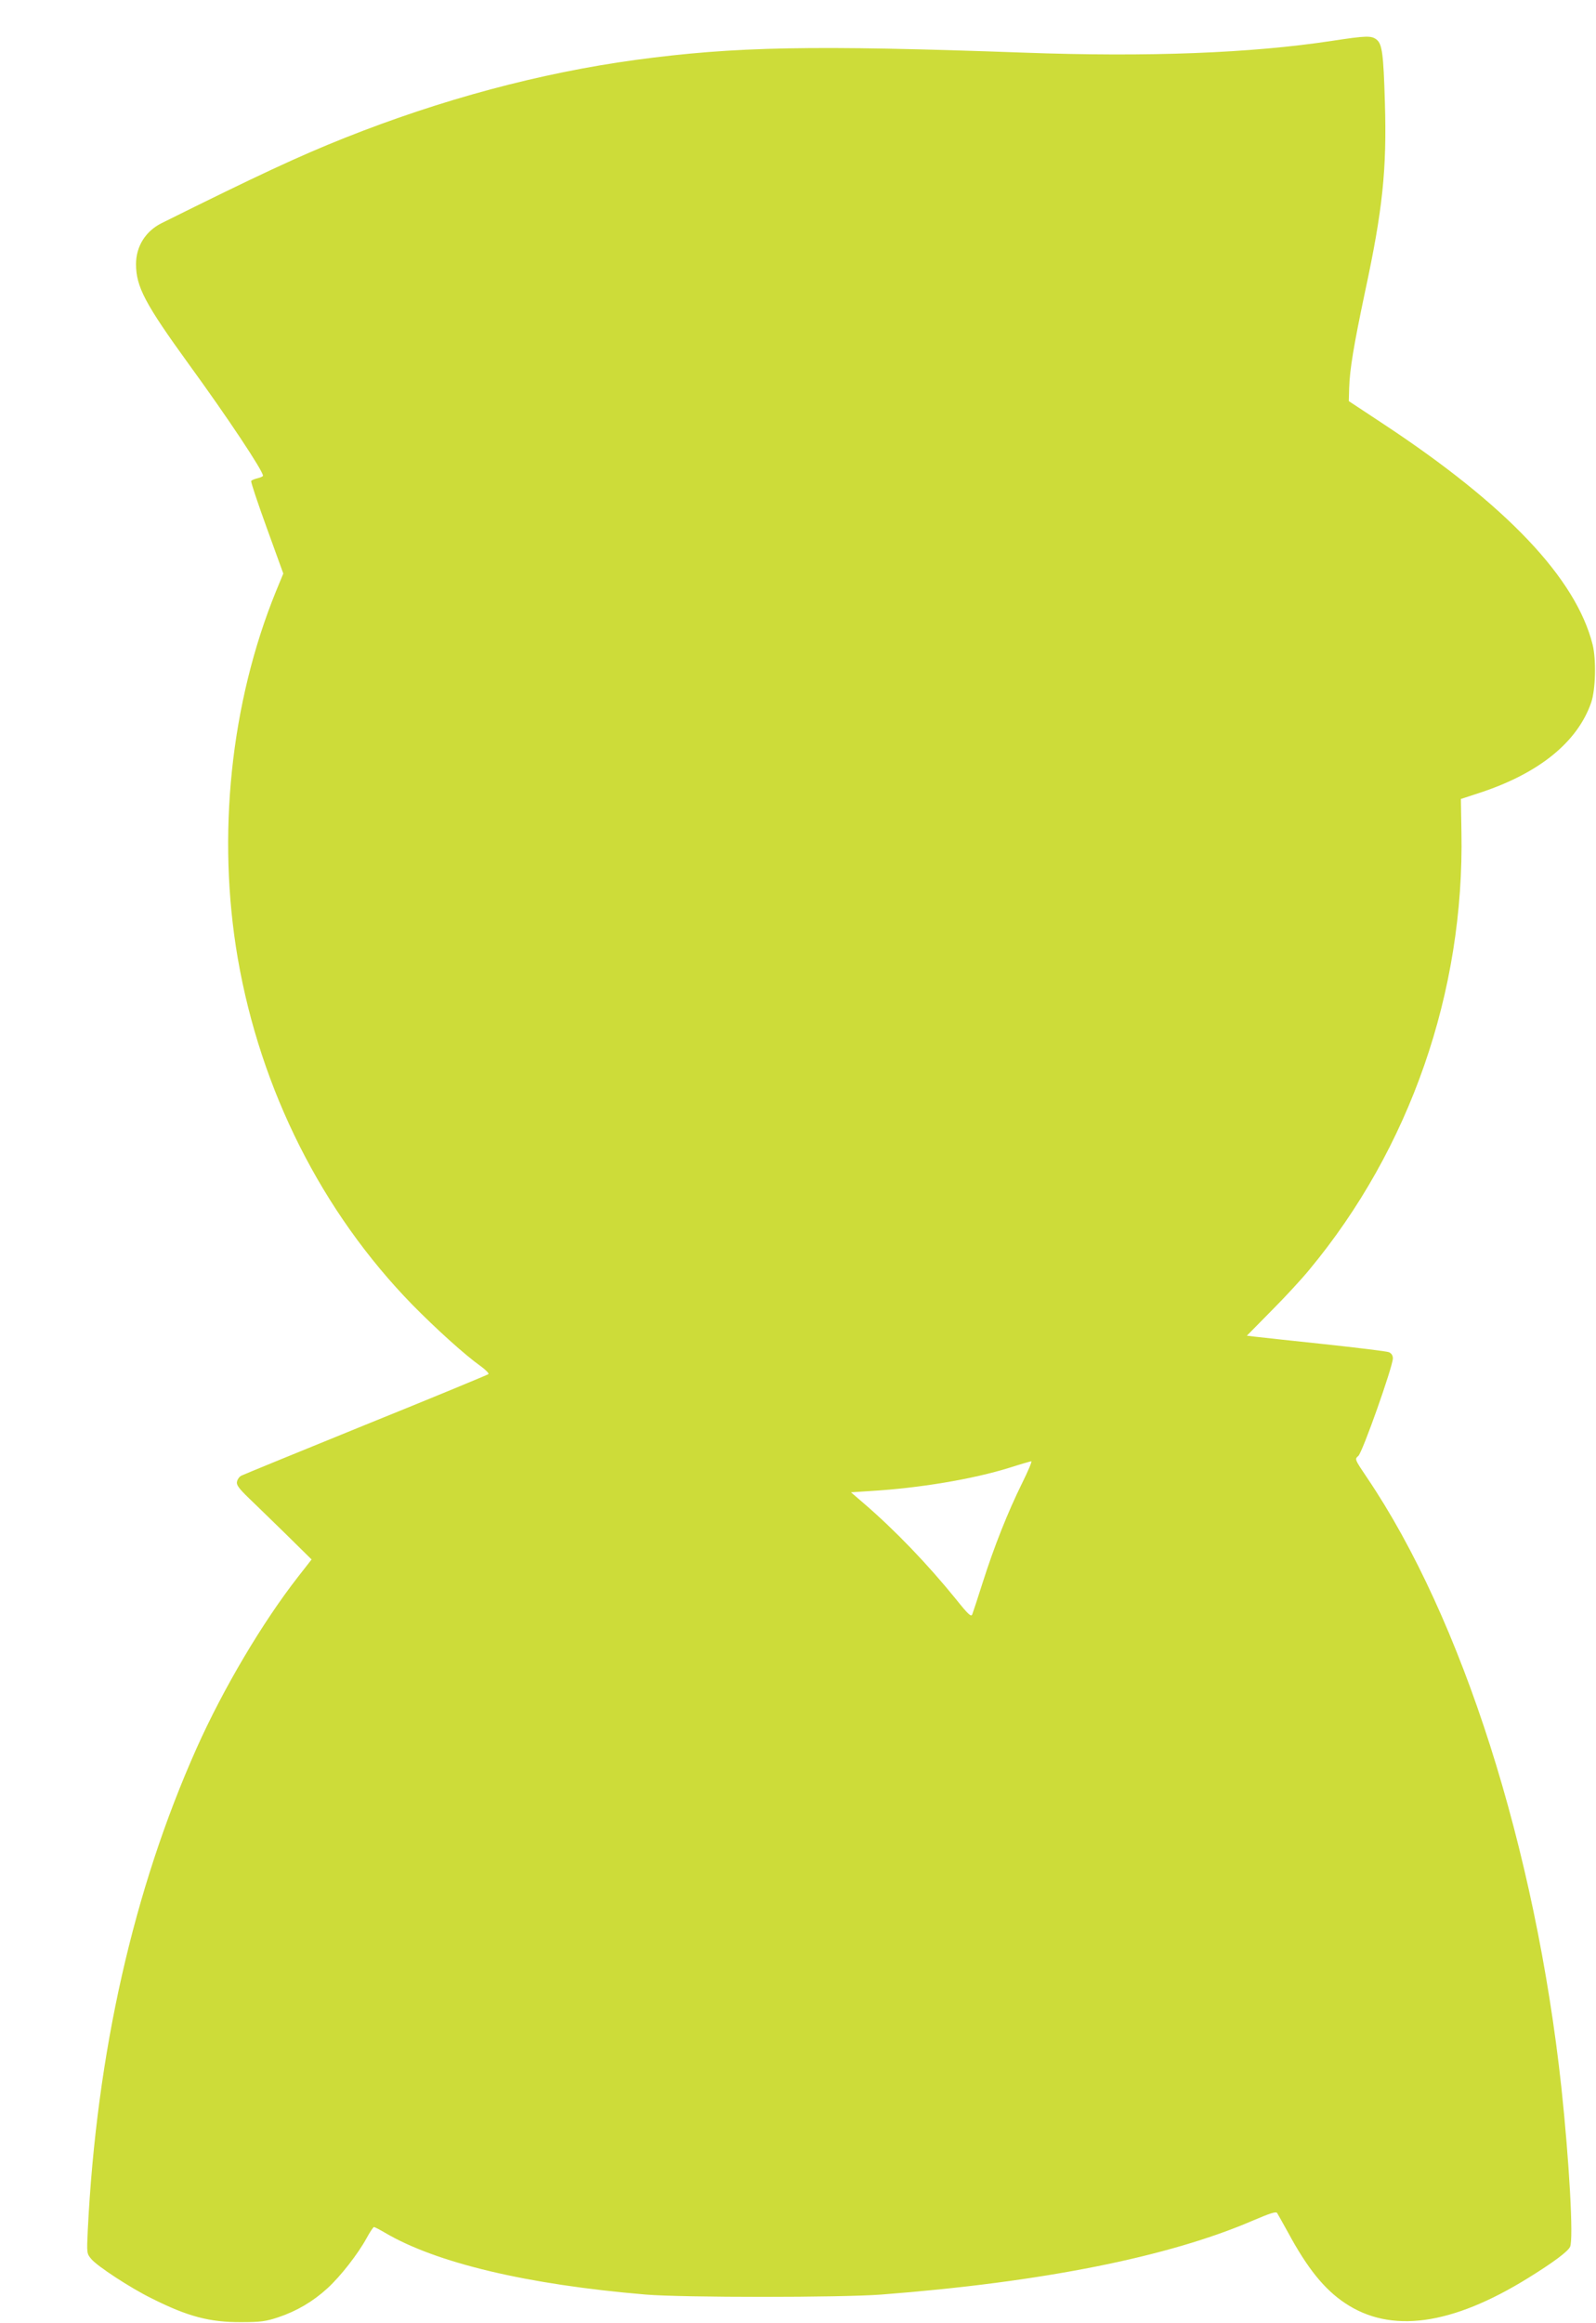 <?xml version="1.0" standalone="no"?>
<!DOCTYPE svg PUBLIC "-//W3C//DTD SVG 20010904//EN"
 "http://www.w3.org/TR/2001/REC-SVG-20010904/DTD/svg10.dtd">
<svg version="1.0" xmlns="http://www.w3.org/2000/svg"
 width="880pt" height="1280pt" viewBox="0 0 880 1280"
 preserveAspectRatio="xMidYMid meet">
<g transform="translate(0,1280) scale(0.1,-0.1)"
fill="#cddc39" stroke="none">
<path d="M7345 12575 c-445 -68 -1014 -90 -1700 -65 -1166 42 -1590 34 -2140
-40 -528 -72 -1072 -218 -1605 -430 -249 -99 -481 -207 -1008 -469 -89 -44
-142 -128 -142 -226 0 -125 50 -219 292 -553 214 -294 408 -586 408 -613 0 -4
-13 -10 -30 -14 -16 -4 -32 -10 -35 -15 -3 -5 36 -121 86 -259 l91 -251 -40
-97 c-251 -616 -327 -1348 -211 -2023 126 -727 464 -1398 963 -1909 132 -134
290 -277 379 -340 26 -19 44 -38 40 -42 -5 -4 -309 -130 -678 -279 -369 -150
-677 -276 -686 -281 -9 -5 -19 -18 -22 -31 -5 -18 7 -36 66 -93 40 -38 134
-130 209 -203 l136 -134 -75 -96 c-196 -251 -412 -615 -559 -944 -348 -779
-551 -1677 -600 -2654 -6 -130 -6 -130 20 -161 33 -39 214 -158 332 -216 199
-100 320 -132 494 -131 107 0 136 4 205 27 101 34 190 86 271 160 72 66 168
189 216 277 18 33 36 60 40 60 4 0 31 -14 60 -31 283 -167 784 -286 1438 -341
206 -17 1075 -17 1300 0 885 68 1583 207 2049 408 94 40 127 51 133 41 4 -6
31 -55 60 -107 107 -198 200 -313 314 -389 252 -169 587 -123 1008 137 139 86
220 146 233 173 20 40 -5 477 -48 879 -143 1316 -547 2583 -1071 3358 -69 102
-69 103 -49 120 23 18 191 494 191 538 0 16 -8 28 -22 34 -13 5 -176 25 -363
45 -187 20 -358 38 -380 41 l-40 5 135 137 c75 75 169 177 209 226 555 668
856 1532 839 2413 l-3 181 110 36 c322 107 532 277 608 494 25 71 29 239 8
322 -93 365 -473 765 -1150 1212 l-194 128 2 72 c3 102 25 234 87 528 98 455
121 677 110 1045 -8 270 -15 322 -46 347 -28 22 -55 22 -245 -7z m-1711 -7950
c-77 -156 -152 -344 -216 -545 -27 -85 -53 -164 -57 -174 -6 -16 -21 -3 -89
82 -159 196 -337 381 -509 529 l-71 61 106 7 c270 16 565 65 770 129 59 19
112 34 118 35 6 0 -18 -55 -52 -124z"/>
</g>
</svg>
